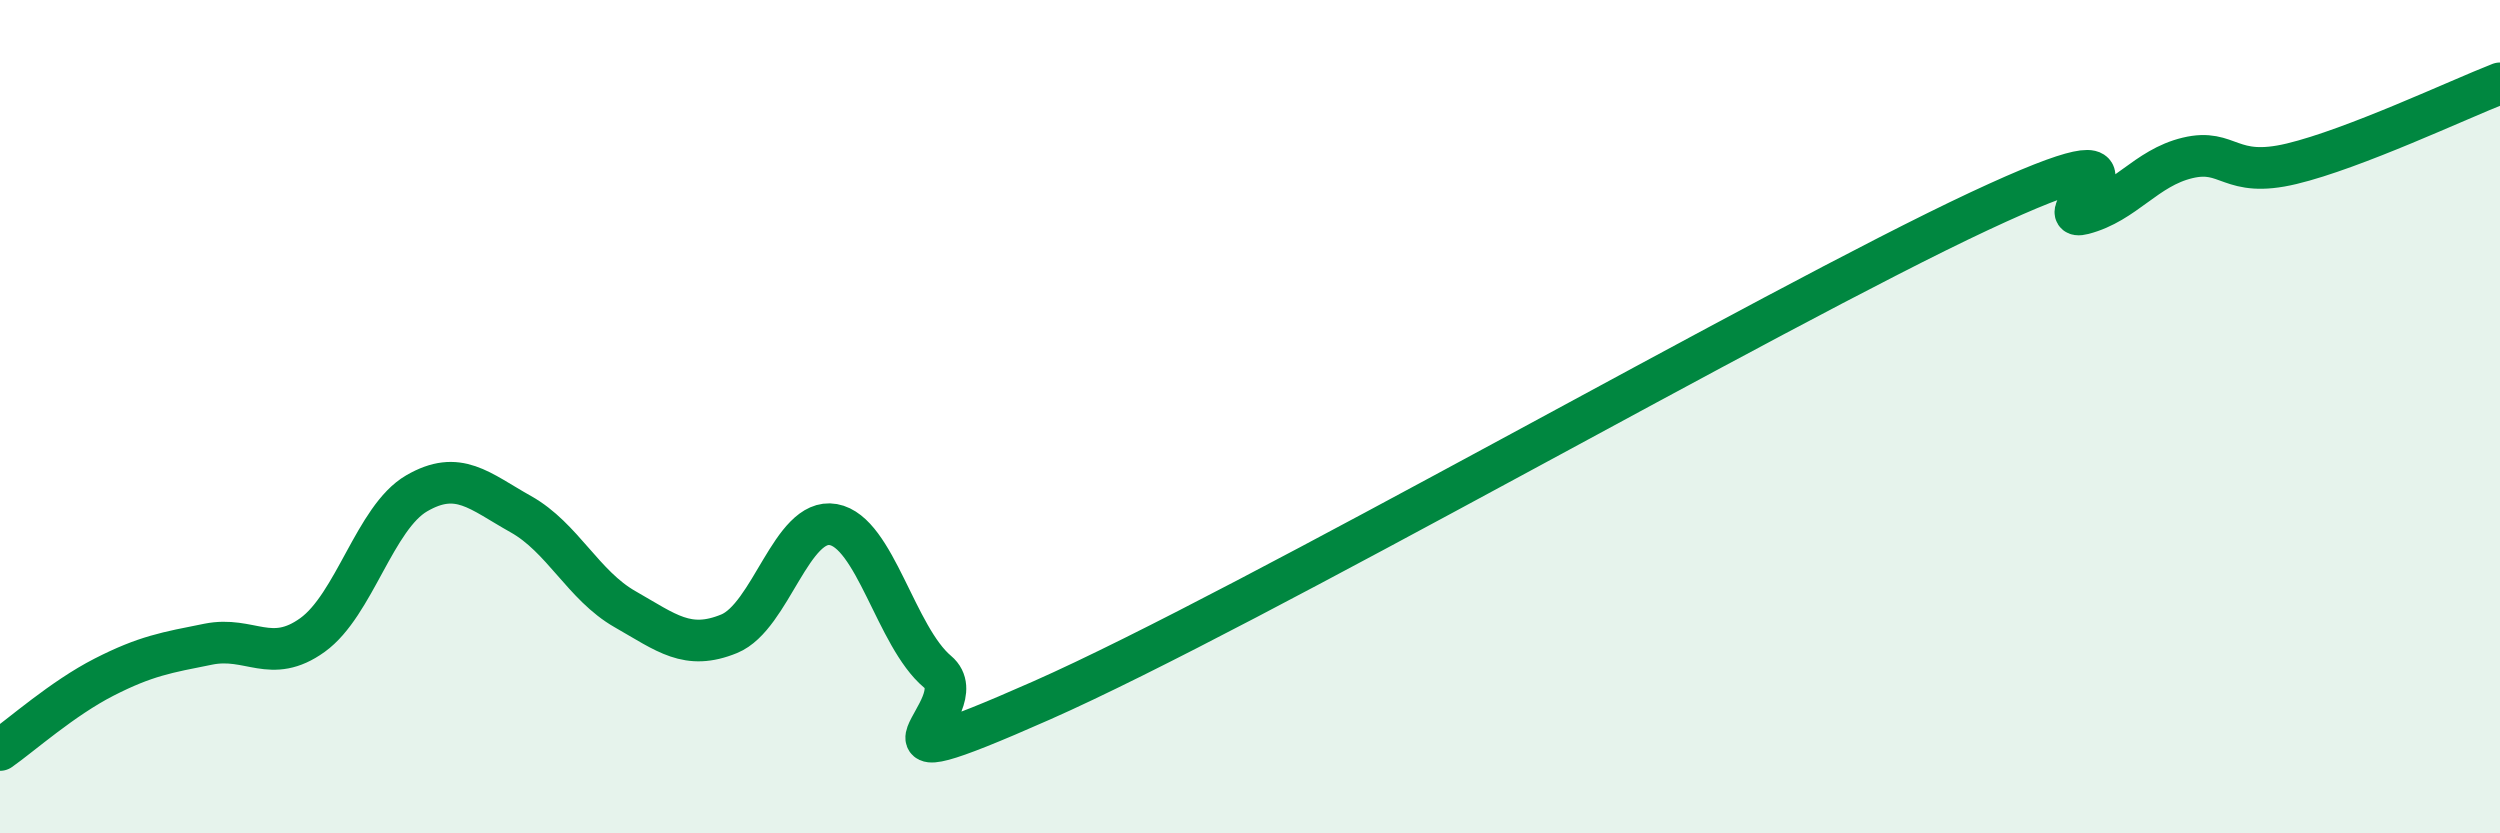 
    <svg width="60" height="20" viewBox="0 0 60 20" xmlns="http://www.w3.org/2000/svg">
      <path
        d="M 0,18 C 0.5,17.65 1.5,16.76 2.5,16.25 C 3.5,15.74 4,15.66 5,15.46 C 6,15.26 6.5,15.96 7.5,15.24 C 8.5,14.52 9,12.42 10,11.84 C 11,11.26 11.5,11.78 12.5,12.34 C 13.5,12.9 14,14.05 15,14.62 C 16,15.19 16.5,15.62 17.5,15.21 C 18.5,14.8 19,12.41 20,12.59 C 21,12.77 21.5,15.28 22.5,16.12 C 23.5,16.96 20,19.02 25,16.81 C 30,14.6 42.5,7.41 47.5,5.07 C 52.5,2.73 49,5.39 50,5.13 C 51,4.87 51.5,4.03 52.5,3.79 C 53.5,3.55 53.5,4.29 55,3.93 C 56.5,3.57 59,2.39 60,2L60 20L0 20Z"
        fill="#008740"
        opacity="0.1"
        stroke-linecap="round"
        stroke-linejoin="round"
      />
      <path
        d="M 0,18 C 0.5,17.65 1.5,16.76 2.5,16.25 C 3.5,15.74 4,15.66 5,15.46 C 6,15.26 6.5,15.96 7.5,15.24 C 8.5,14.52 9,12.42 10,11.84 C 11,11.26 11.5,11.78 12.5,12.34 C 13.5,12.9 14,14.05 15,14.62 C 16,15.19 16.5,15.62 17.5,15.21 C 18.5,14.8 19,12.41 20,12.59 C 21,12.77 21.5,15.28 22.5,16.12 C 23.5,16.96 20,19.02 25,16.81 C 30,14.6 42.5,7.41 47.5,5.07 C 52.5,2.73 49,5.39 50,5.13 C 51,4.87 51.5,4.03 52.5,3.79 C 53.5,3.55 53.5,4.29 55,3.93 C 56.5,3.57 59,2.39 60,2"
        stroke="#008740"
        stroke-width="1"
        fill="none"
        stroke-linecap="round"
        stroke-linejoin="round"
      />
    </svg>
  